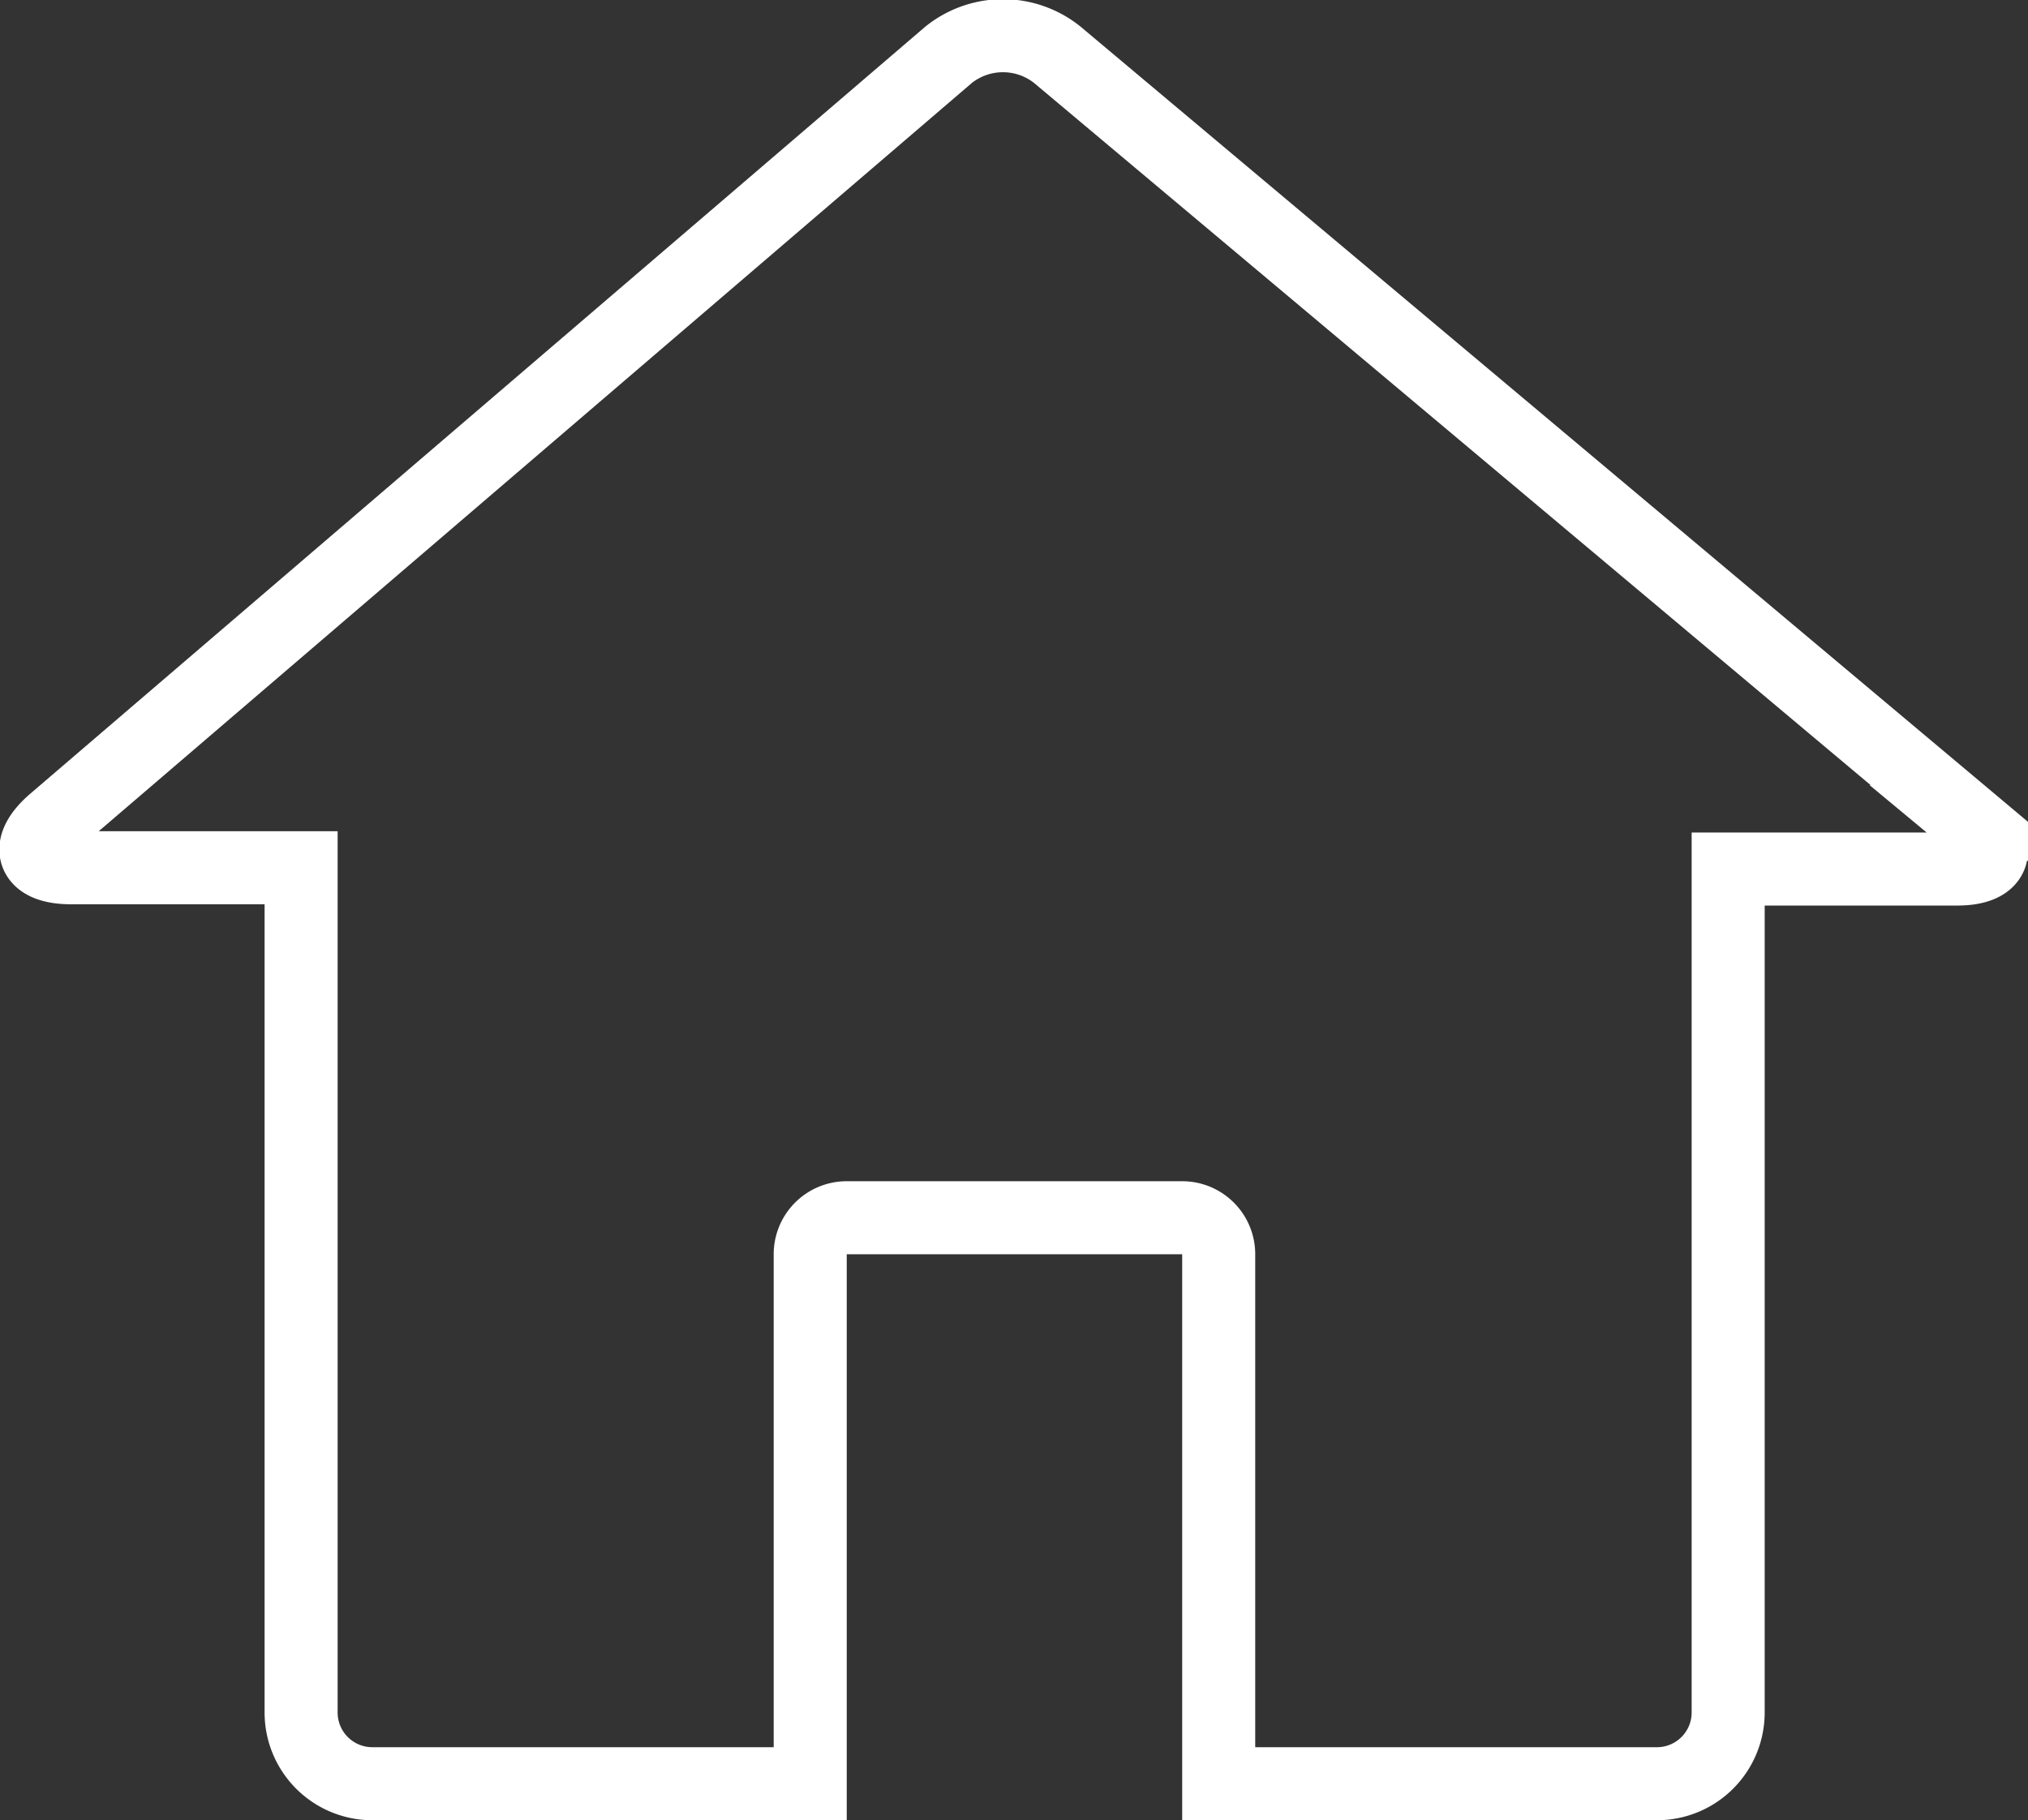 <svg xmlns="http://www.w3.org/2000/svg" viewBox="0 0 111.06 99.7"><rect x="0" y="0" width="111.06" height="99.7" fill="#333333" stroke="none"/><defs><style>.cls-1{fill:none;stroke:#fff;stroke-miterlimit:10;stroke-width:4px;}</style></defs><title>home-2</title><path d="M108.05 45.1L57.9 3a4.76 4.76 0 0 0-5.95 0l-49 42c-1.62 1.4-1.2 2.53.94 2.53h12.6V93.8a3.9 3.9 0 0 0 3.88 3.9h24V68.65a2 2 0 0 1 1.95-1.95H64.8a2 2 0 0 1 1.94 1.95V97.7h24a3.9 3.9 0 0 0 3.9-3.9V47.6h12.55c2.08 0 2.5-1.13.85-2.5z" class="cls-1"/></svg>